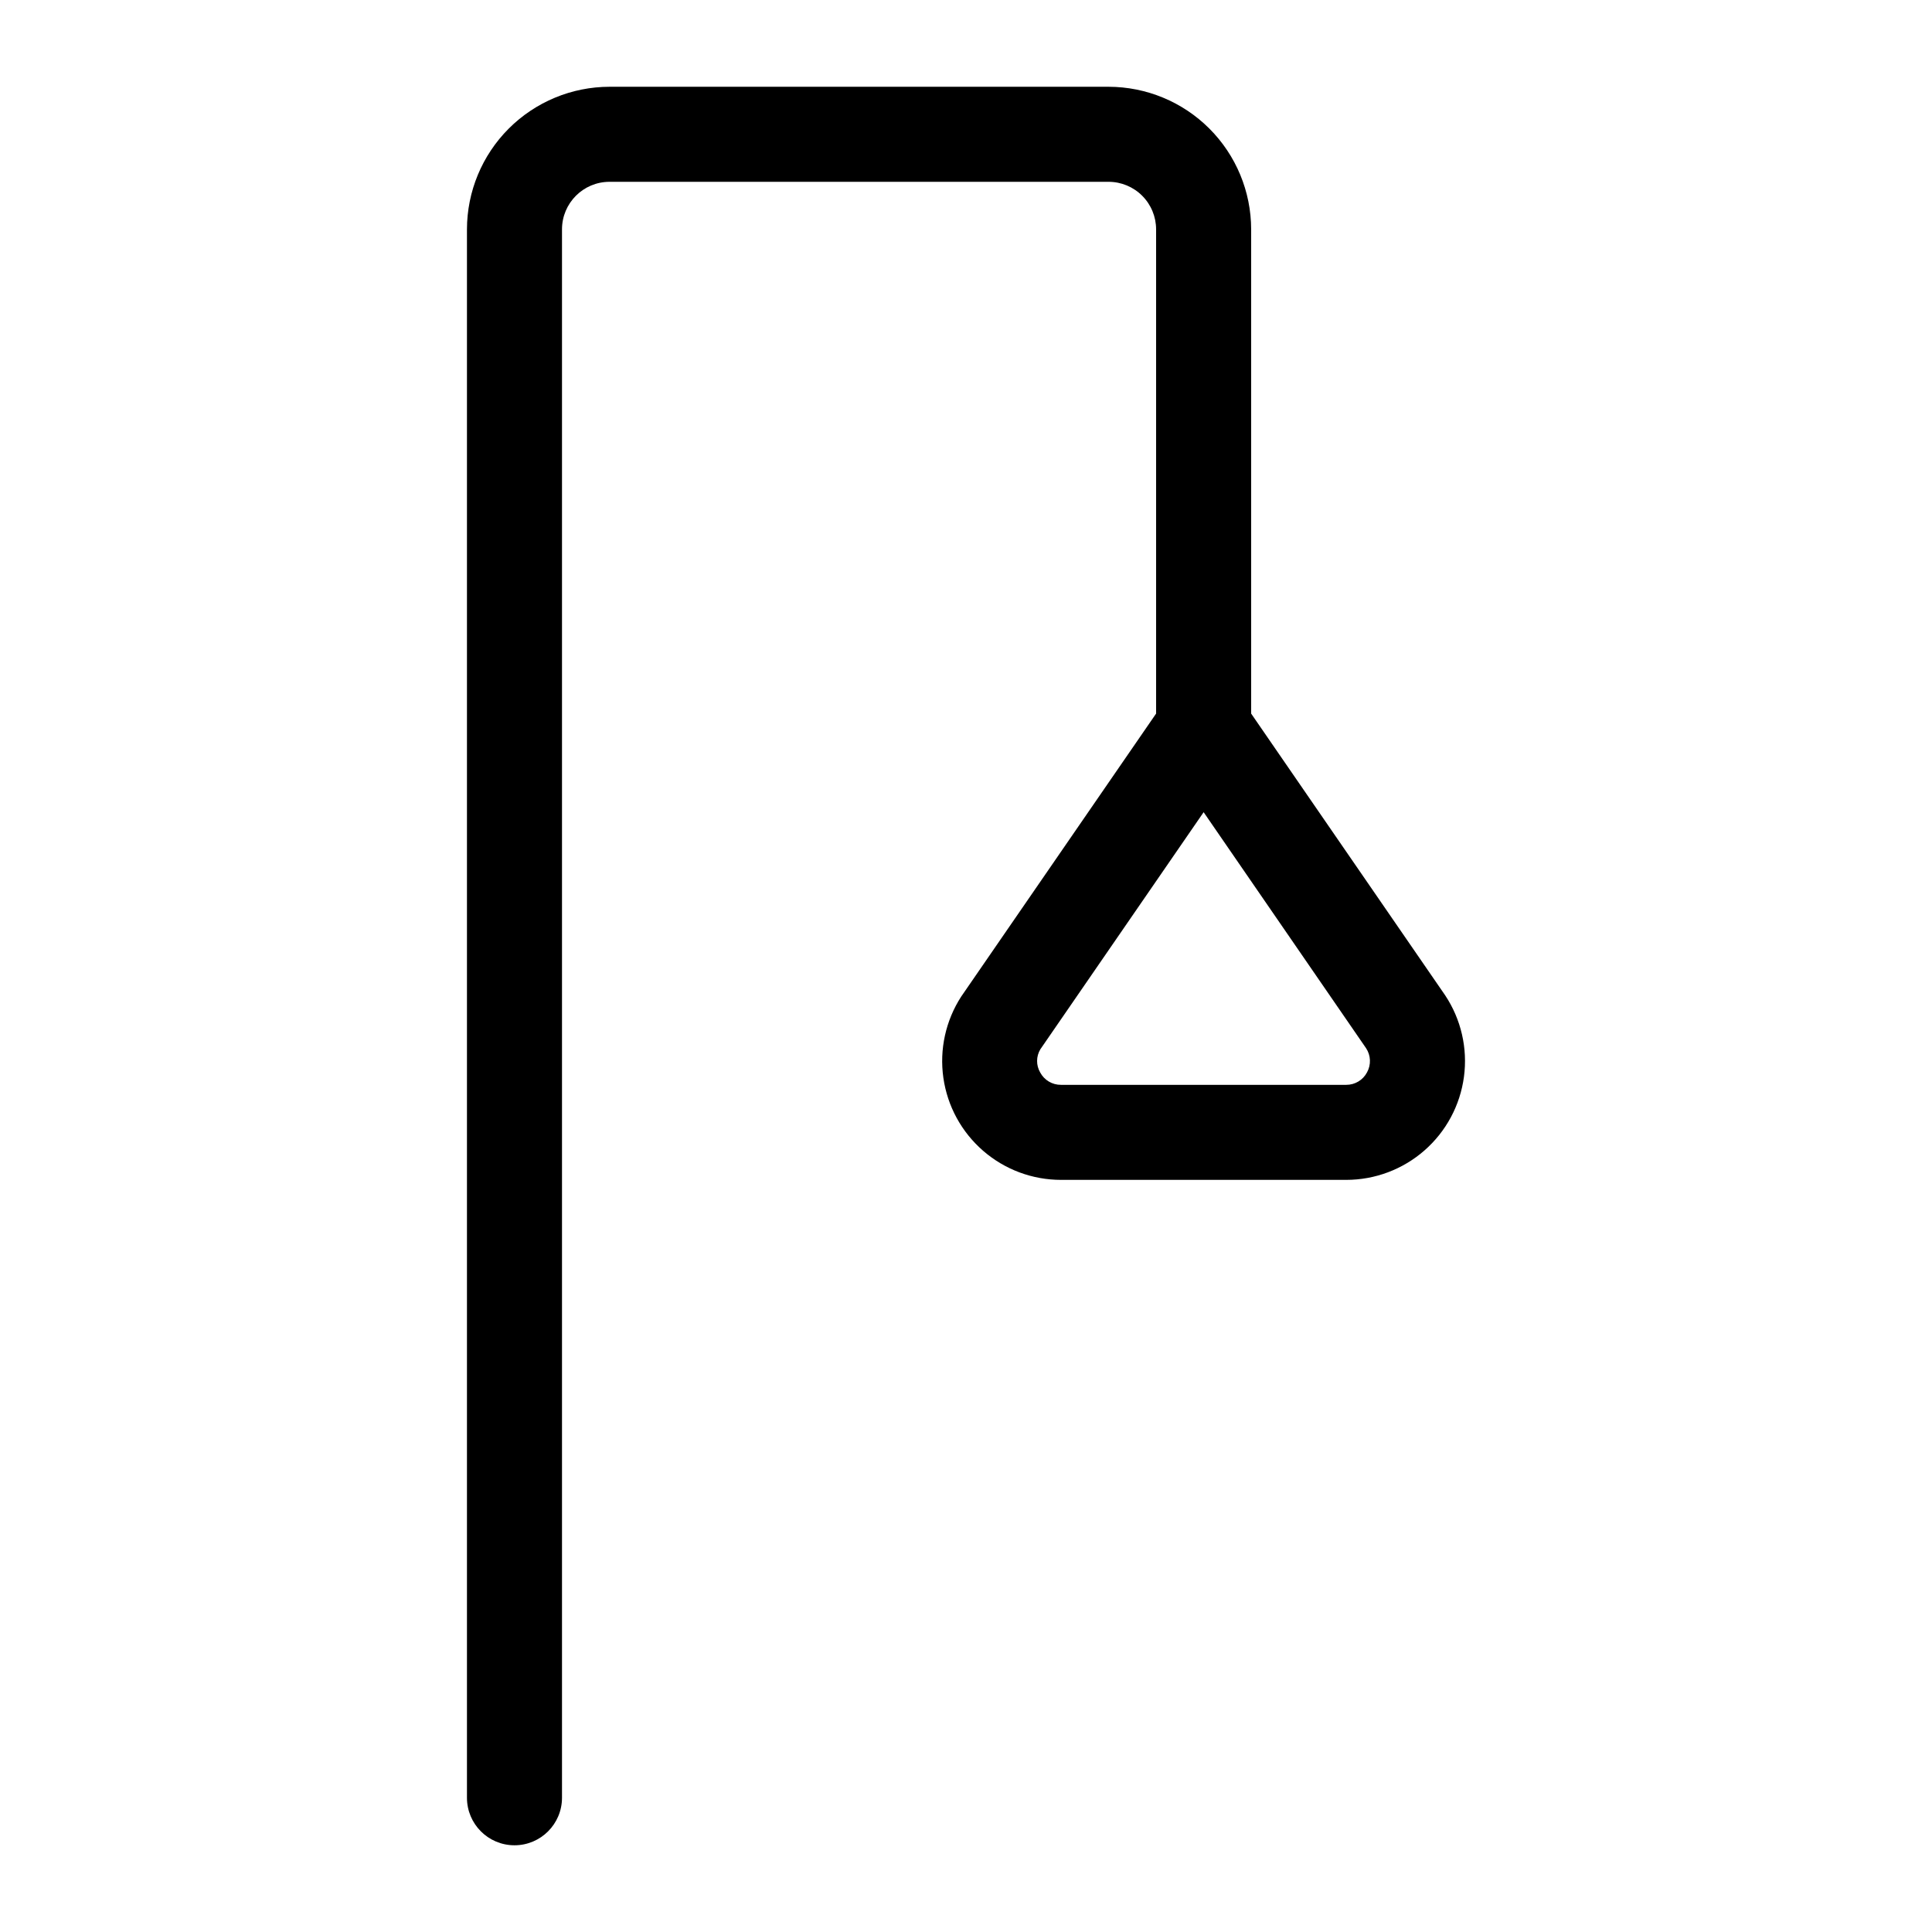 <?xml version="1.0" encoding="UTF-8"?>
<!-- Uploaded to: ICON Repo, www.svgrepo.com, Generator: ICON Repo Mixer Tools -->
<svg fill="#000000" width="800px" height="800px" version="1.1" viewBox="144 144 512 512" xmlns="http://www.w3.org/2000/svg">
 <path d="m475.57 333.11v-128.33c-0.012-10.02-3.996-19.625-11.082-26.707-7.082-7.082-16.688-11.066-26.703-11.078h-132.25c-10.02 0.012-19.621 3.996-26.707 11.078-7.082 7.082-11.066 16.688-11.078 26.707v415.64c0 6.957 5.637 12.598 12.594 12.598s12.594-5.641 12.594-12.598v-415.64c0-6.957 5.641-12.598 12.598-12.598h132.25c3.34 0 6.543 1.328 8.906 3.691 2.359 2.359 3.688 5.566 3.688 8.906v128.33l-51.641 74.98c-4.121 6.367-5.805 14.012-4.738 21.523 1.066 7.516 4.809 14.387 10.539 19.359 5.731 4.977 13.062 7.711 20.648 7.707h75.574c7.625 0 14.992-2.769 20.73-7.793 5.742-5.019 9.461-11.957 10.473-19.516 1.012-7.559-0.754-15.23-4.969-21.586zm30.695 95.094c-1.078 2.039-3.199 3.305-5.504 3.289h-75.574c-2.309 0.027-4.445-1.242-5.527-3.281-1.105-1.902-1.09-4.258 0.043-6.141l43.273-62.832 43.043 62.535c1.281 1.926 1.375 4.41 0.246 6.43z"/>
</svg>